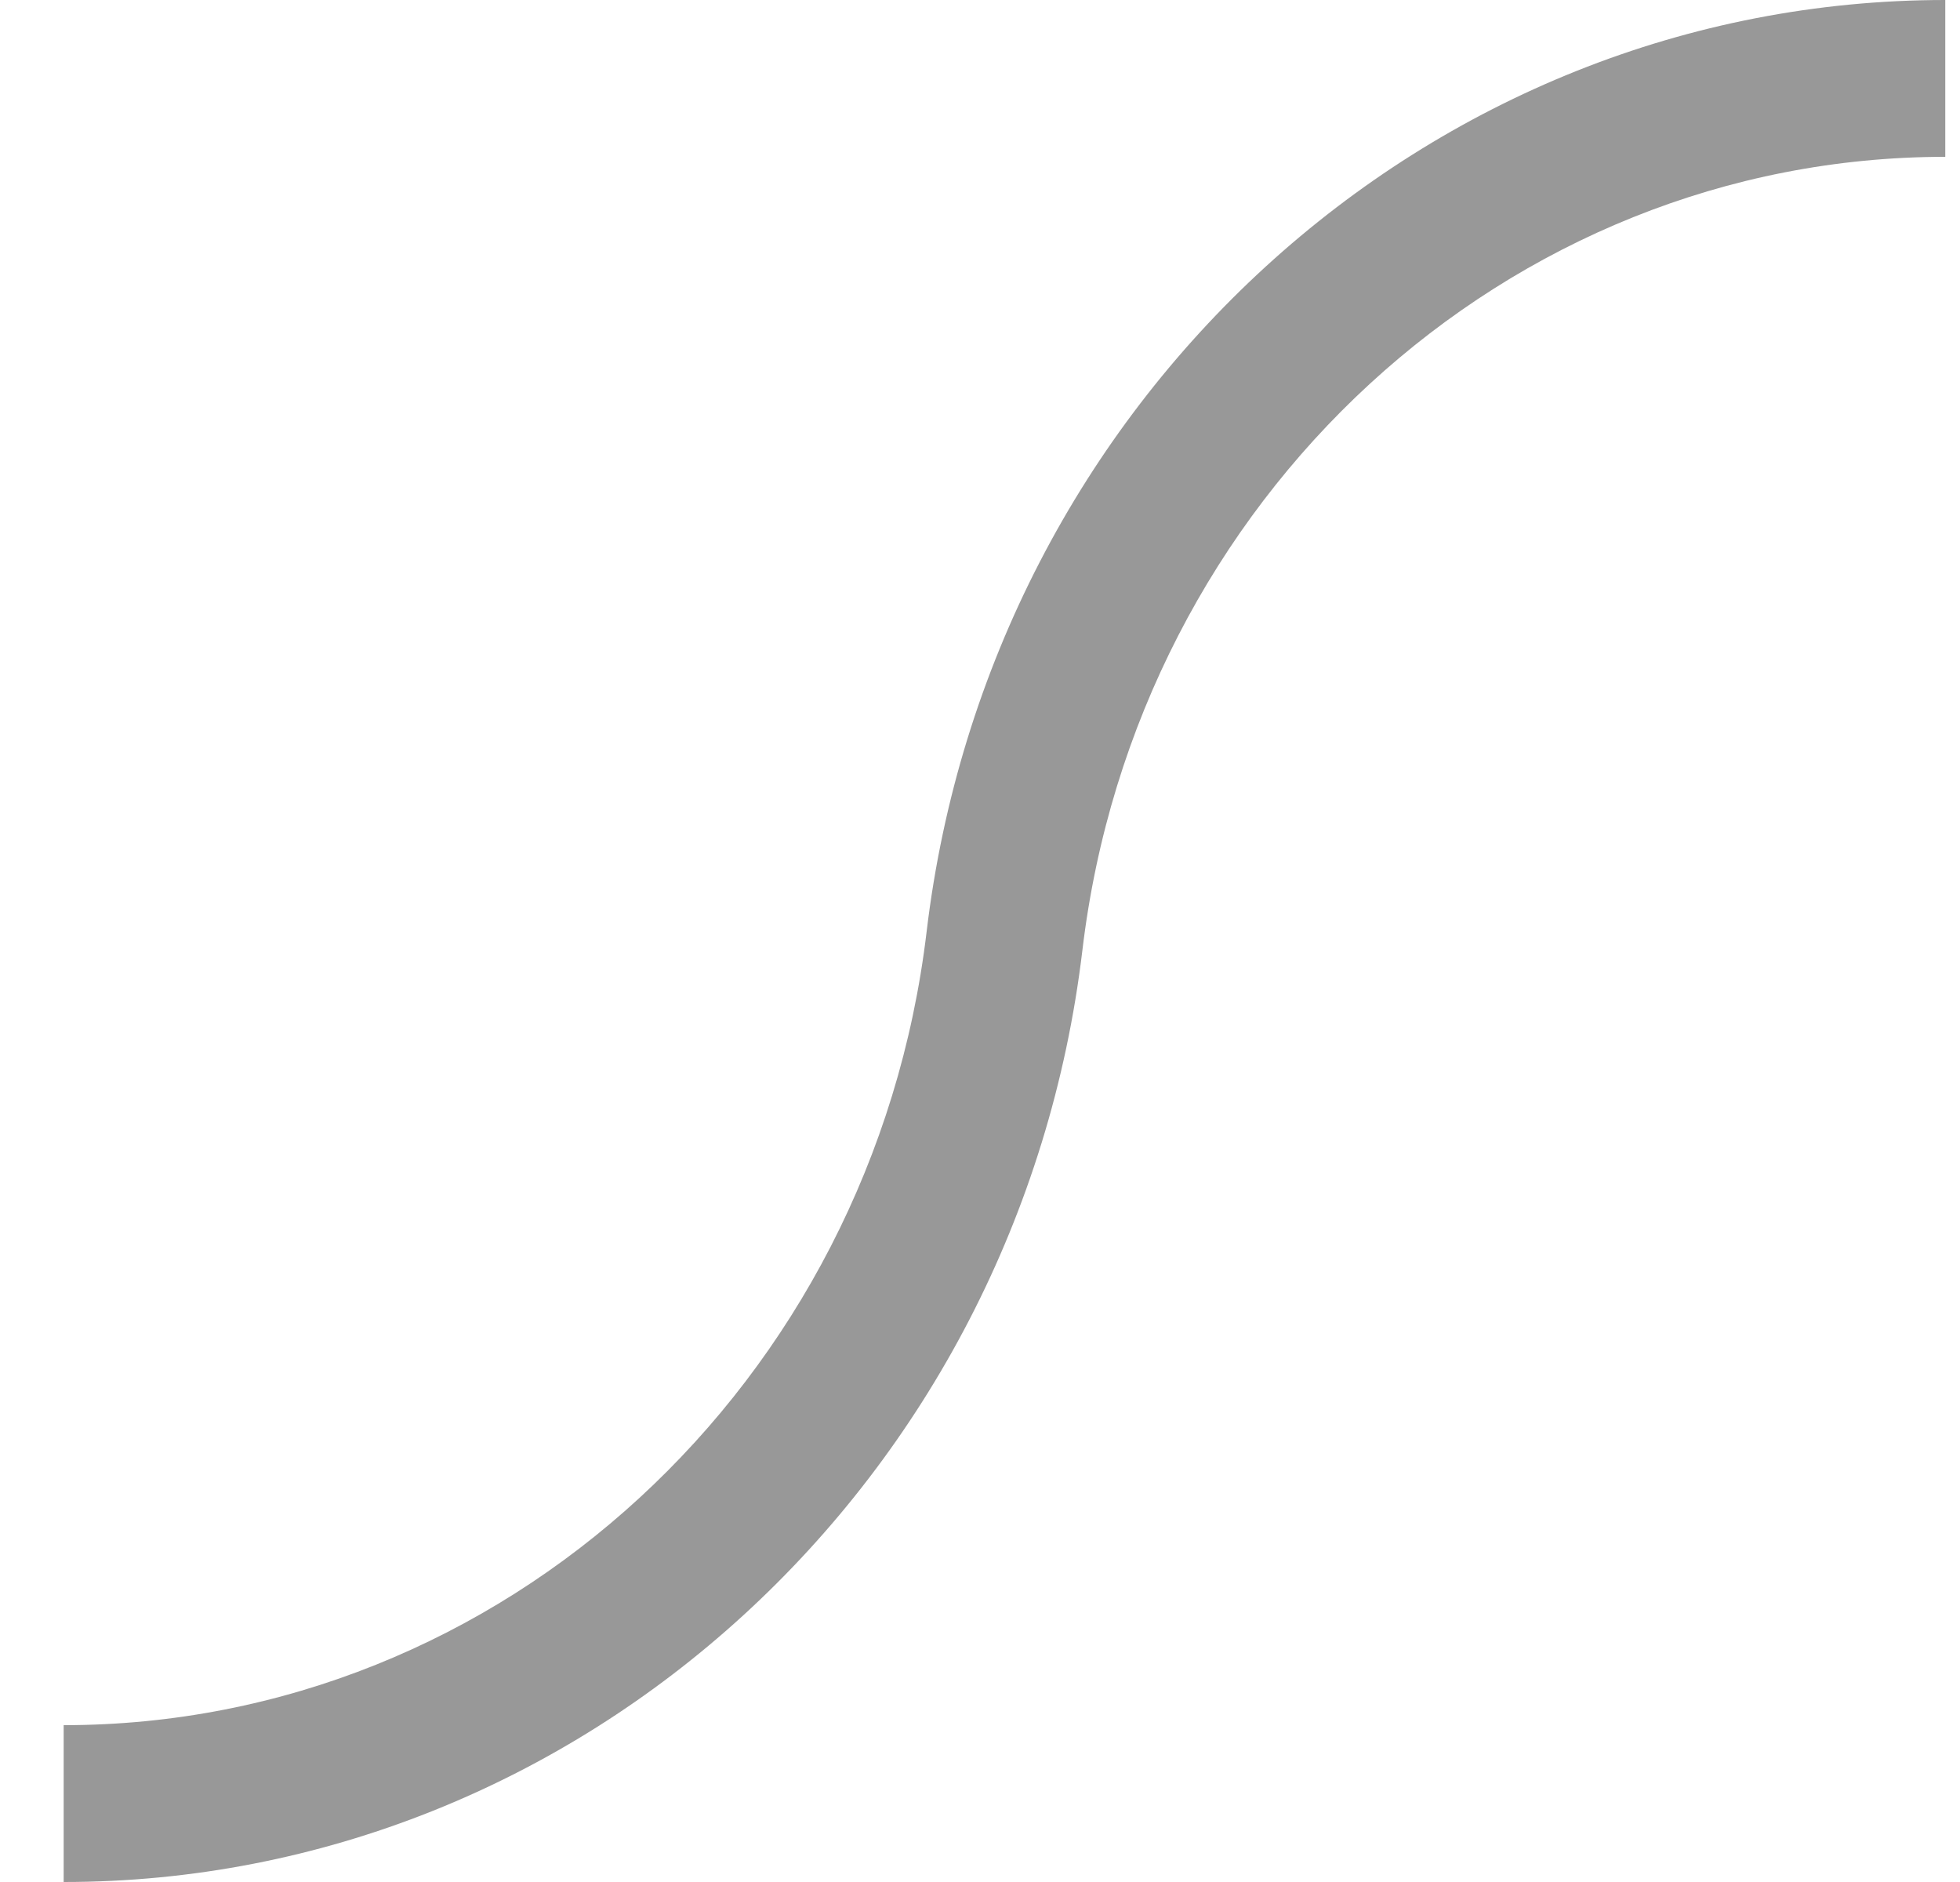 <svg width="25" height="24" viewBox="0 0 25 24" fill="none" xmlns="http://www.w3.org/2000/svg">
<g clip-path="url(#clip0_5395_11127)">
<path d="M0.812 24V22C6.401 22 11.133 17.65 11.819 11.882C12.626 5.108 18.212 0 24.812 0V2C19.224 2 14.492 6.35 13.806 12.118C12.998 18.891 7.412 24 0.812 24Z" fill="#989898"/>
</g>
<defs>
<clipPath id="clip0_5395_11127">
<rect width="24" height="24" fill="white" transform="translate(0.812)"/>
</clipPath>
</defs>
</svg>
